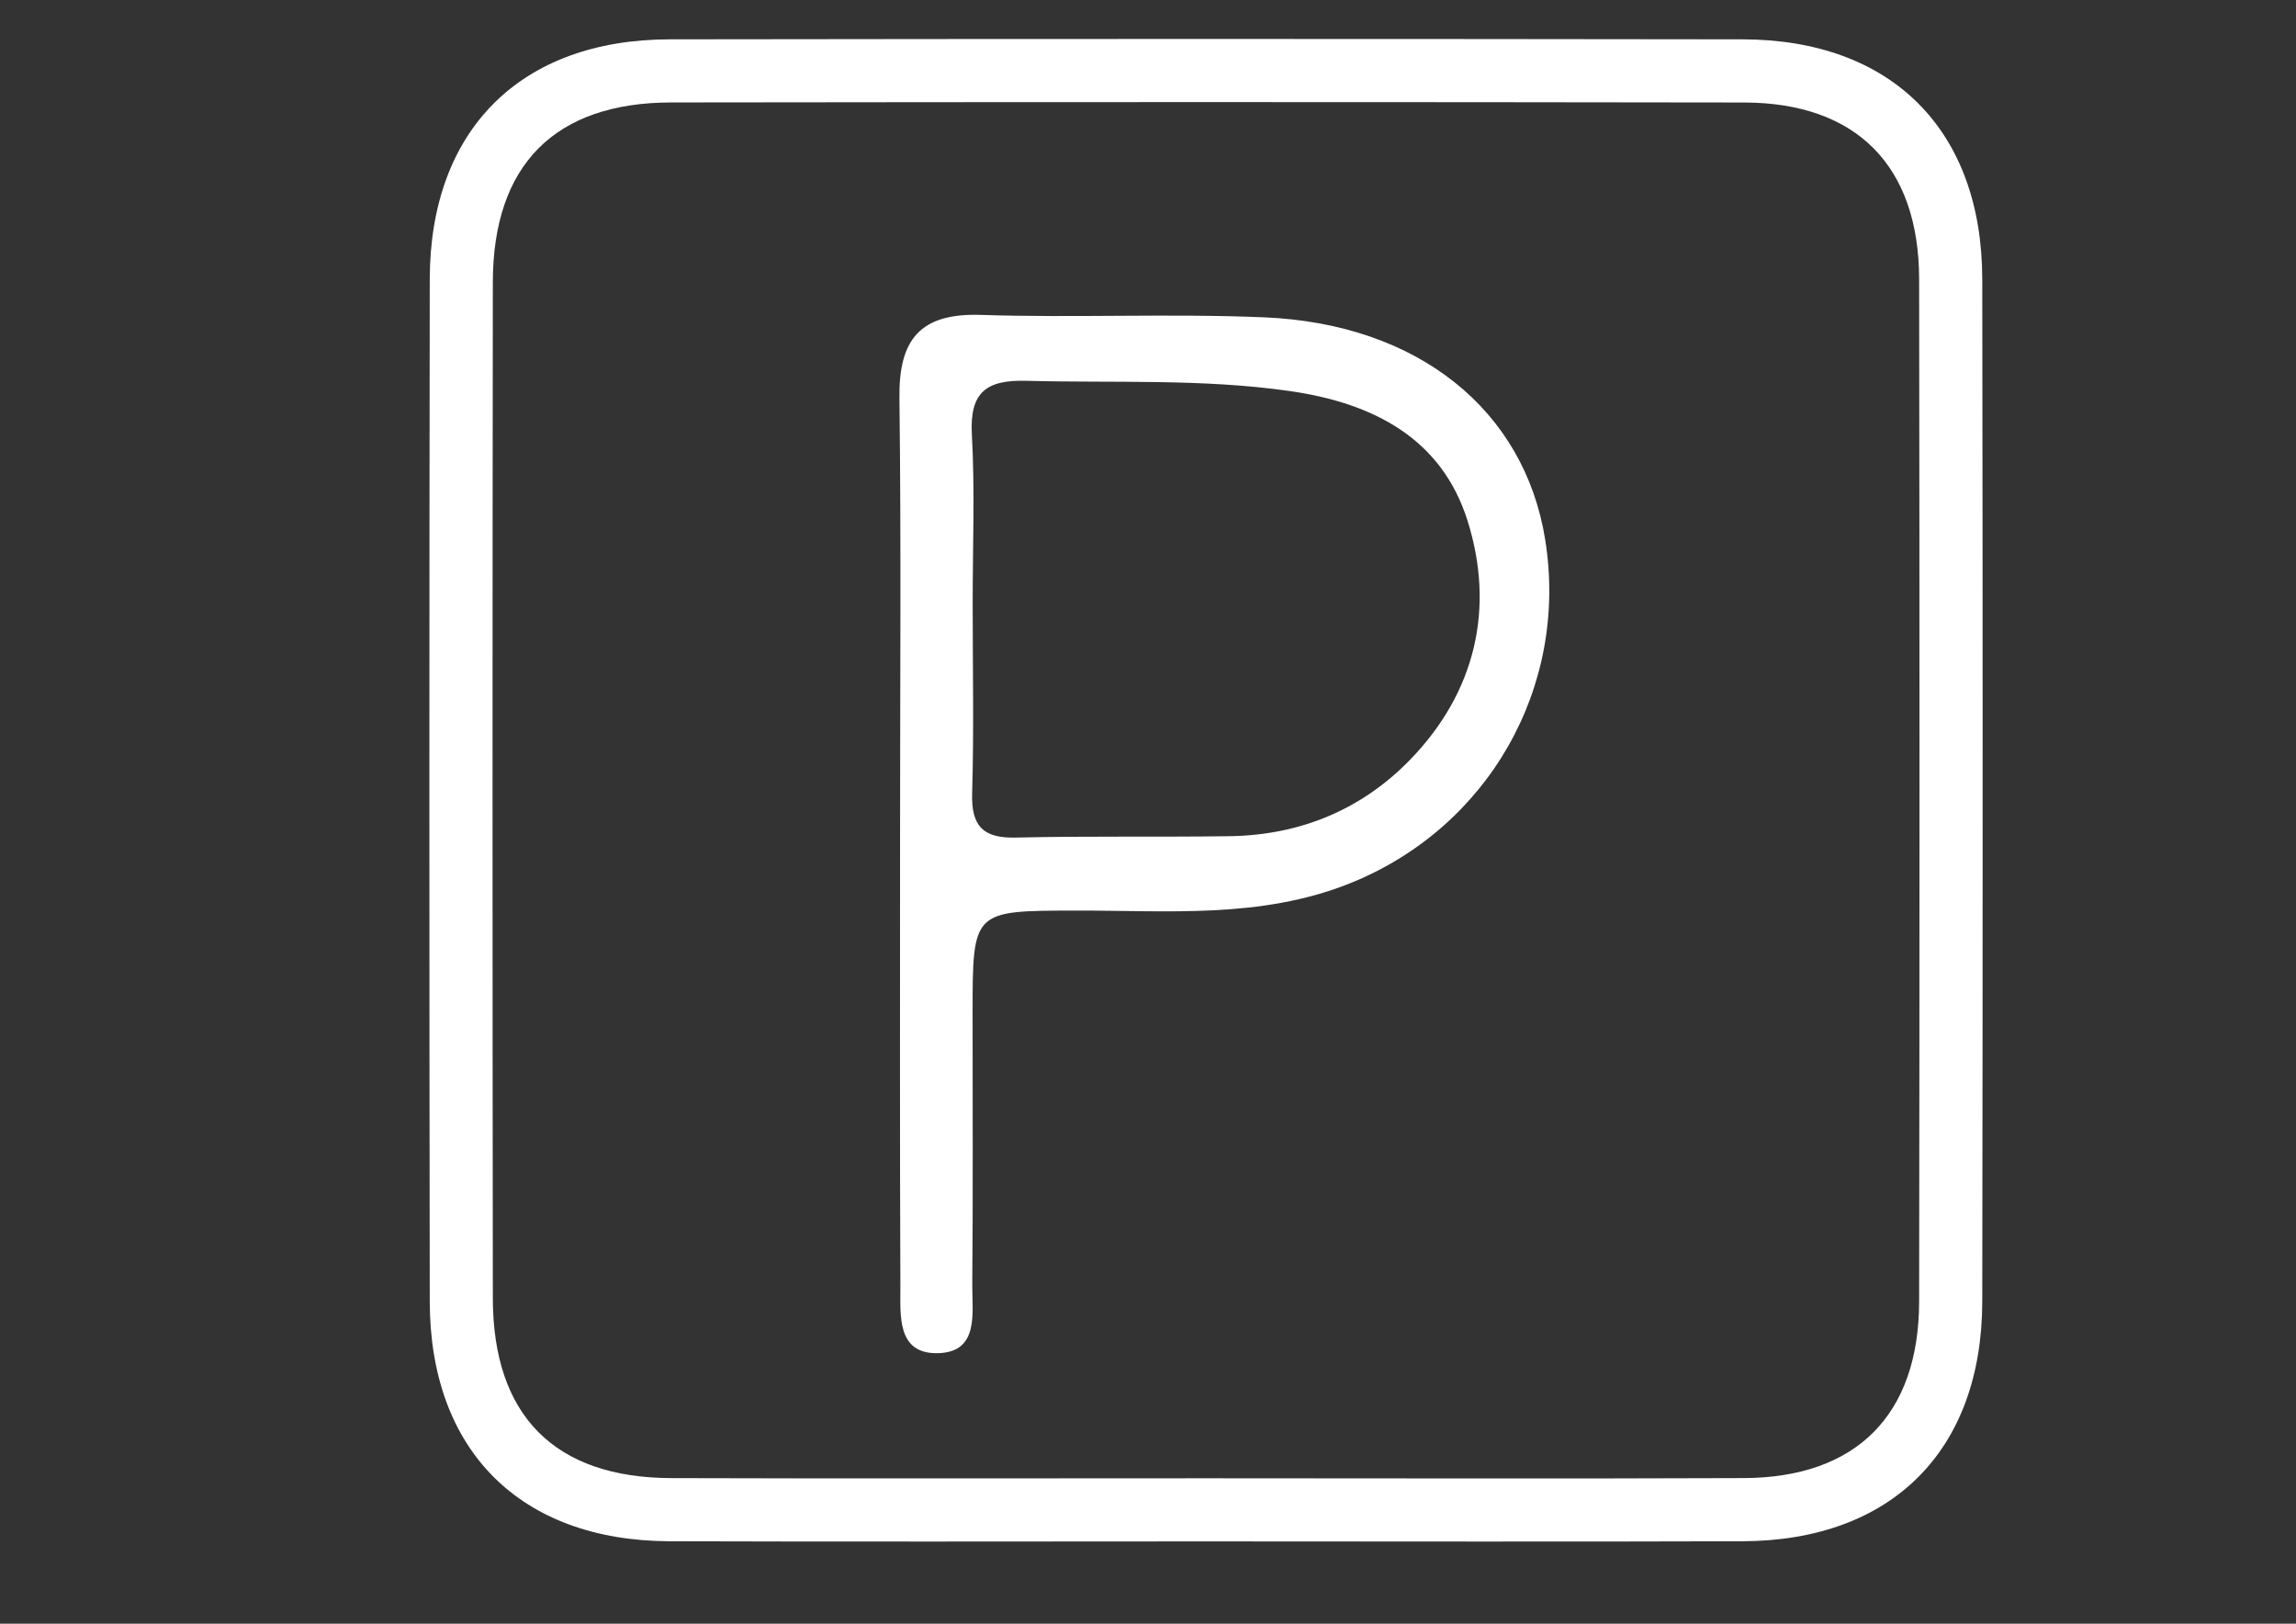 <?xml version="1.0" encoding="UTF-8"?> <!-- Generator: Adobe Illustrator 24.3.0, SVG Export Plug-In . SVG Version: 6.00 Build 0) --> <svg xmlns="http://www.w3.org/2000/svg" xmlns:xlink="http://www.w3.org/1999/xlink" id="Слой_1" x="0px" y="0px" viewBox="0 0 841.89 595.28" style="enable-background:new 0 0 841.89 595.28;" xml:space="preserve"><rect x="0" y="0" width="841.89" height="595.28" fill="#333333" stroke="none"/> <style type="text/css"> .st0{fill:#FFFFFF;} </style> <g> <path class="st0" d="M442.23,565.1c-65.57,0-131.13,0.17-196.7-0.05c-54.72-0.18-87.87-33.22-87.95-87.91 c-0.19-124.93-0.19-249.86,0-374.79c0.08-54.68,33.25-87.85,87.94-87.93c131.13-0.19,262.26-0.19,393.39,0 c54.7,0.08,87.86,33.24,87.94,87.92c0.19,124.93,0.19,249.86,0,374.79c-0.08,54.69-33.23,87.74-87.93,87.92 C573.36,565.27,507.8,565.1,442.23,565.1z M442.78,541.96c65.56,0,131.12,0.2,196.68-0.07c41.27-0.17,64.18-23.23,64.24-64.75 c0.18-124.92,0.18-249.84,0-374.76c-0.06-41.55-22.94-64.73-64.2-64.8c-131.12-0.21-262.25-0.19-393.37-0.02 c-42.73,0.05-65.37,22.93-65.42,65.94c-0.15,124.15-0.14,248.3,0,372.45c0.05,43.03,22.66,65.81,65.38,65.95 C311.66,542.11,377.22,541.96,442.78,541.96z"></path> <path class="st0" d="M330.03,307.55c-0.01-53.91,0.43-107.82-0.23-161.72c-0.26-21.32,7.53-31.1,29.84-30.38 c34.62,1.13,69.33-0.57,103.93,0.89c56.44,2.38,95.4,34,103.02,81.51c8.68,54.16-21.01,105.85-71.85,126.09 c-32.63,12.99-66.67,9.81-100.44,9.89c-37.67,0.09-37.66-0.14-37.67,37.76c0,33.12,0.17,66.23-0.12,99.35 c-0.09,10.3,2.69,24.82-12.63,25.16c-15.19,0.33-13.68-14.05-13.73-24.5C329.91,416.91,330.04,362.23,330.03,307.55z M356.66,221.61c0,23.08,0.48,46.18-0.2,69.24c-0.35,11.96,3.96,16.5,15.93,16.22c26.14-0.61,52.31-0.14,78.46-0.51 c25.82-0.36,48.45-9.71,66.28-28.11c23.95-24.72,31.07-55.49,20.99-87.53c-9.47-30.06-34.35-43.11-65.03-47.53 c-32.23-4.64-64.49-2.91-96.76-3.78c-14.66-0.4-20.83,4.17-19.97,19.68C357.5,180.02,356.64,200.84,356.66,221.61z"></path> </g> </svg> 